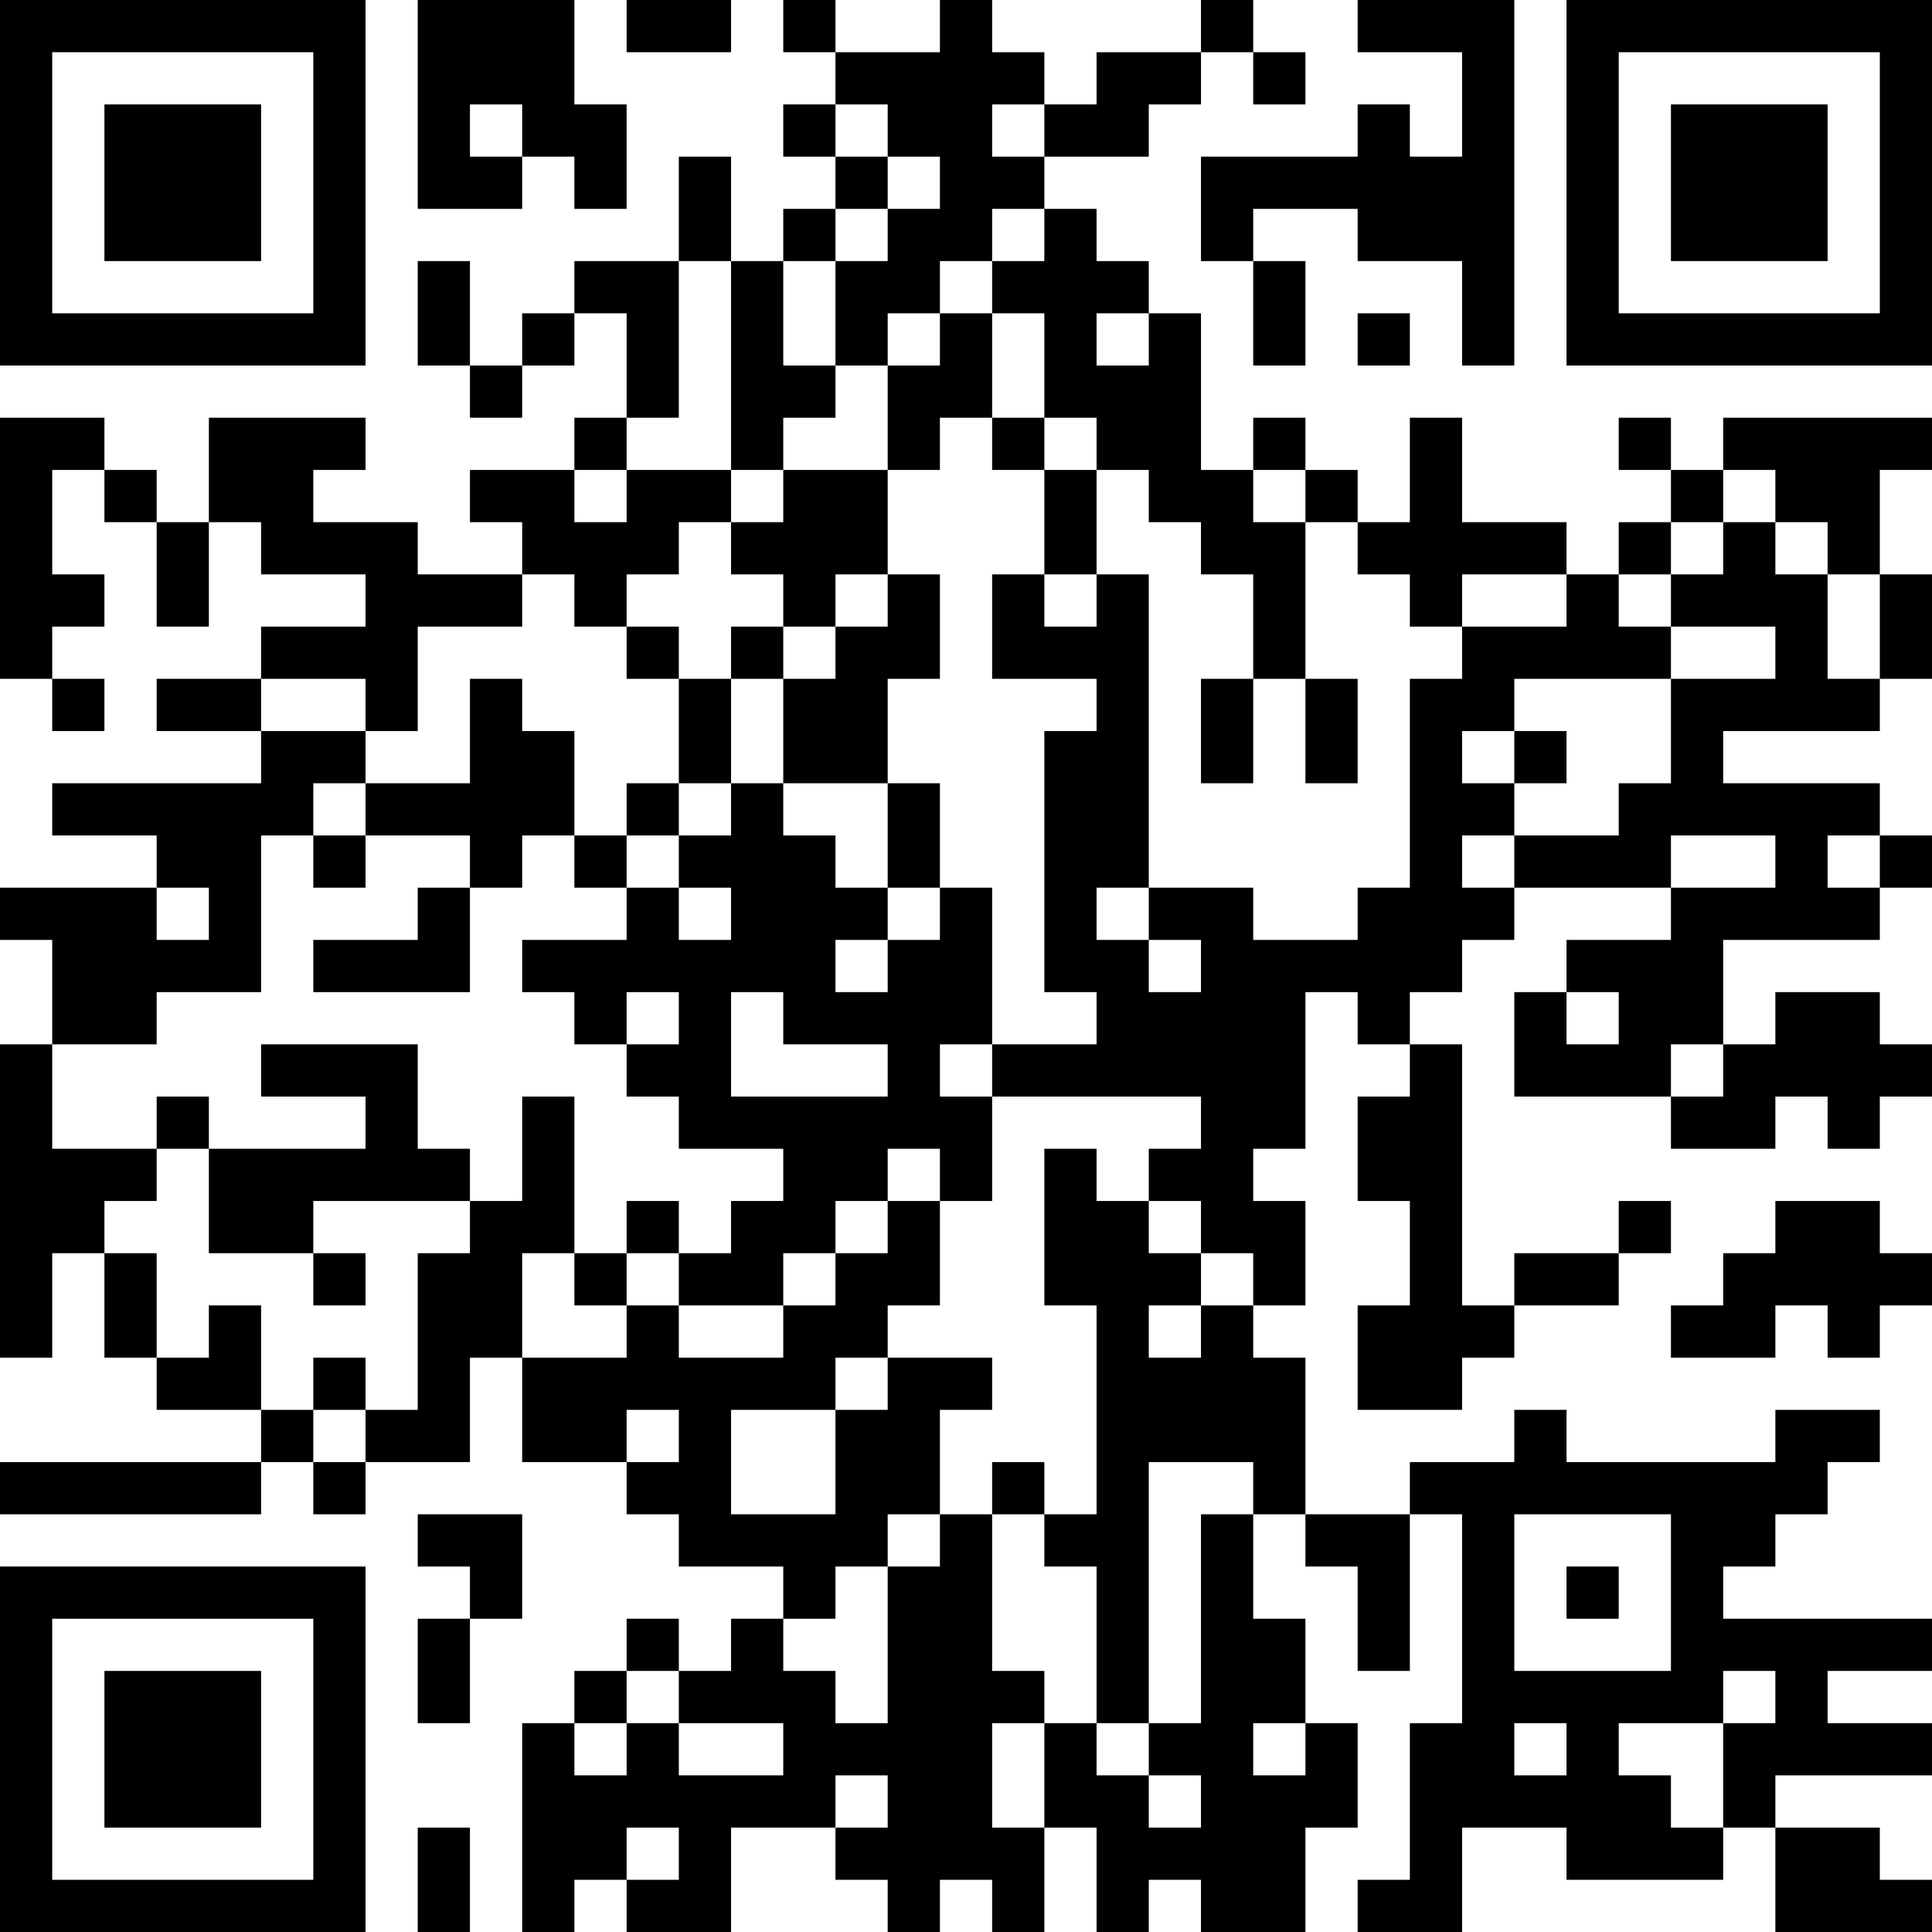 <?xml version="1.0" encoding="UTF-8"?>
<svg xmlns="http://www.w3.org/2000/svg" version="1.1" width="400" height="400" viewBox="0 0 400 400"><rect x="0" y="0" width="400" height="400" fill="#ffffff"/><g transform="scale(10.811)"><g transform="translate(0,0)"><path fill-rule="evenodd" d="M8 0L8 4L10 4L10 3L11 3L11 4L12 4L12 2L11 2L11 0ZM12 0L12 1L14 1L14 0ZM15 0L15 1L16 1L16 2L15 2L15 3L16 3L16 4L15 4L15 5L14 5L14 3L13 3L13 5L11 5L11 6L10 6L10 7L9 7L9 5L8 5L8 7L9 7L9 8L10 8L10 7L11 7L11 6L12 6L12 8L11 8L11 9L9 9L9 10L10 10L10 11L8 11L8 10L6 10L6 9L7 9L7 8L4 8L4 10L3 10L3 9L2 9L2 8L0 8L0 13L1 13L1 14L2 14L2 13L1 13L1 12L2 12L2 11L1 11L1 9L2 9L2 10L3 10L3 12L4 12L4 10L5 10L5 11L7 11L7 12L5 12L5 13L3 13L3 14L5 14L5 15L1 15L1 16L3 16L3 17L0 17L0 18L1 18L1 20L0 20L0 26L1 26L1 24L2 24L2 26L3 26L3 27L5 27L5 28L0 28L0 29L5 29L5 28L6 28L6 29L7 29L7 28L9 28L9 26L10 26L10 28L12 28L12 29L13 29L13 30L15 30L15 31L14 31L14 32L13 32L13 31L12 31L12 32L11 32L11 33L10 33L10 37L11 37L11 36L12 36L12 37L14 37L14 35L16 35L16 36L17 36L17 37L18 37L18 36L19 36L19 37L20 37L20 35L21 35L21 37L22 37L22 36L23 36L23 37L25 37L25 35L26 35L26 33L25 33L25 31L24 31L24 29L25 29L25 30L26 30L26 32L27 32L27 29L28 29L28 33L27 33L27 36L26 36L26 37L28 37L28 35L30 35L30 36L33 36L33 35L34 35L34 37L37 37L37 36L36 36L36 35L34 35L34 34L37 34L37 33L35 33L35 32L37 32L37 31L33 31L33 30L34 30L34 29L35 29L35 28L36 28L36 27L34 27L34 28L30 28L30 27L29 27L29 28L27 28L27 29L25 29L25 26L24 26L24 25L25 25L25 23L24 23L24 22L25 22L25 19L26 19L26 20L27 20L27 21L26 21L26 23L27 23L27 25L26 25L26 27L28 27L28 26L29 26L29 25L31 25L31 24L32 24L32 23L31 23L31 24L29 24L29 25L28 25L28 20L27 20L27 19L28 19L28 18L29 18L29 17L32 17L32 18L30 18L30 19L29 19L29 21L32 21L32 22L34 22L34 21L35 21L35 22L36 22L36 21L37 21L37 20L36 20L36 19L34 19L34 20L33 20L33 18L36 18L36 17L37 17L37 16L36 16L36 15L33 15L33 14L36 14L36 13L37 13L37 11L36 11L36 9L37 9L37 8L33 8L33 9L32 9L32 8L31 8L31 9L32 9L32 10L31 10L31 11L30 11L30 10L28 10L28 8L27 8L27 10L26 10L26 9L25 9L25 8L24 8L24 9L23 9L23 6L22 6L22 5L21 5L21 4L20 4L20 3L22 3L22 2L23 2L23 1L24 1L24 2L25 2L25 1L24 1L24 0L23 0L23 1L21 1L21 2L20 2L20 1L19 1L19 0L18 0L18 1L16 1L16 0ZM26 0L26 1L28 1L28 3L27 3L27 2L26 2L26 3L23 3L23 5L24 5L24 7L25 7L25 5L24 5L24 4L26 4L26 5L28 5L28 7L29 7L29 0ZM9 2L9 3L10 3L10 2ZM16 2L16 3L17 3L17 4L16 4L16 5L15 5L15 7L16 7L16 8L15 8L15 9L14 9L14 5L13 5L13 8L12 8L12 9L11 9L11 10L12 10L12 9L14 9L14 10L13 10L13 11L12 11L12 12L11 12L11 11L10 11L10 12L8 12L8 14L7 14L7 13L5 13L5 14L7 14L7 15L6 15L6 16L5 16L5 19L3 19L3 20L1 20L1 22L3 22L3 23L2 23L2 24L3 24L3 26L4 26L4 25L5 25L5 27L6 27L6 28L7 28L7 27L8 27L8 24L9 24L9 23L10 23L10 21L11 21L11 24L10 24L10 26L12 26L12 25L13 25L13 26L15 26L15 25L16 25L16 24L17 24L17 23L18 23L18 25L17 25L17 26L16 26L16 27L14 27L14 29L16 29L16 27L17 27L17 26L19 26L19 27L18 27L18 29L17 29L17 30L16 30L16 31L15 31L15 32L16 32L16 33L17 33L17 30L18 30L18 29L19 29L19 32L20 32L20 33L19 33L19 35L20 35L20 33L21 33L21 34L22 34L22 35L23 35L23 34L22 34L22 33L23 33L23 29L24 29L24 28L22 28L22 33L21 33L21 30L20 30L20 29L21 29L21 25L20 25L20 22L21 22L21 23L22 23L22 24L23 24L23 25L22 25L22 26L23 26L23 25L24 25L24 24L23 24L23 23L22 23L22 22L23 22L23 21L19 21L19 20L21 20L21 19L20 19L20 14L21 14L21 13L19 13L19 11L20 11L20 12L21 12L21 11L22 11L22 17L21 17L21 18L22 18L22 19L23 19L23 18L22 18L22 17L24 17L24 18L26 18L26 17L27 17L27 13L28 13L28 12L30 12L30 11L28 11L28 12L27 12L27 11L26 11L26 10L25 10L25 9L24 9L24 10L25 10L25 13L24 13L24 11L23 11L23 10L22 10L22 9L21 9L21 8L20 8L20 6L19 6L19 5L20 5L20 4L19 4L19 5L18 5L18 6L17 6L17 7L16 7L16 5L17 5L17 4L18 4L18 3L17 3L17 2ZM19 2L19 3L20 3L20 2ZM18 6L18 7L17 7L17 9L15 9L15 10L14 10L14 11L15 11L15 12L14 12L14 13L13 13L13 12L12 12L12 13L13 13L13 15L12 15L12 16L11 16L11 14L10 14L10 13L9 13L9 15L7 15L7 16L6 16L6 17L7 17L7 16L9 16L9 17L8 17L8 18L6 18L6 19L9 19L9 17L10 17L10 16L11 16L11 17L12 17L12 18L10 18L10 19L11 19L11 20L12 20L12 21L13 21L13 22L15 22L15 23L14 23L14 24L13 24L13 23L12 23L12 24L11 24L11 25L12 25L12 24L13 24L13 25L15 25L15 24L16 24L16 23L17 23L17 22L18 22L18 23L19 23L19 21L18 21L18 20L19 20L19 17L18 17L18 15L17 15L17 13L18 13L18 11L17 11L17 9L18 9L18 8L19 8L19 9L20 9L20 11L21 11L21 9L20 9L20 8L19 8L19 6ZM21 6L21 7L22 7L22 6ZM26 6L26 7L27 7L27 6ZM33 9L33 10L32 10L32 11L31 11L31 12L32 12L32 13L29 13L29 14L28 14L28 15L29 15L29 16L28 16L28 17L29 17L29 16L31 16L31 15L32 15L32 13L34 13L34 12L32 12L32 11L33 11L33 10L34 10L34 11L35 11L35 13L36 13L36 11L35 11L35 10L34 10L34 9ZM16 11L16 12L15 12L15 13L14 13L14 15L13 15L13 16L12 16L12 17L13 17L13 18L14 18L14 17L13 17L13 16L14 16L14 15L15 15L15 16L16 16L16 17L17 17L17 18L16 18L16 19L17 19L17 18L18 18L18 17L17 17L17 15L15 15L15 13L16 13L16 12L17 12L17 11ZM23 13L23 15L24 15L24 13ZM25 13L25 15L26 15L26 13ZM29 14L29 15L30 15L30 14ZM32 16L32 17L34 17L34 16ZM35 16L35 17L36 17L36 16ZM3 17L3 18L4 18L4 17ZM12 19L12 20L13 20L13 19ZM14 19L14 21L17 21L17 20L15 20L15 19ZM30 19L30 20L31 20L31 19ZM5 20L5 21L7 21L7 22L4 22L4 21L3 21L3 22L4 22L4 24L6 24L6 25L7 25L7 24L6 24L6 23L9 23L9 22L8 22L8 20ZM32 20L32 21L33 21L33 20ZM34 23L34 24L33 24L33 25L32 25L32 26L34 26L34 25L35 25L35 26L36 26L36 25L37 25L37 24L36 24L36 23ZM6 26L6 27L7 27L7 26ZM12 27L12 28L13 28L13 27ZM19 28L19 29L20 29L20 28ZM8 29L8 30L9 30L9 31L8 31L8 33L9 33L9 31L10 31L10 29ZM29 29L29 32L32 32L32 29ZM30 30L30 31L31 31L31 30ZM12 32L12 33L11 33L11 34L12 34L12 33L13 33L13 34L15 34L15 33L13 33L13 32ZM33 32L33 33L31 33L31 34L32 34L32 35L33 35L33 33L34 33L34 32ZM24 33L24 34L25 34L25 33ZM29 33L29 34L30 34L30 33ZM16 34L16 35L17 35L17 34ZM8 35L8 37L9 37L9 35ZM12 35L12 36L13 36L13 35ZM0 0L0 7L7 7L7 0ZM1 1L1 6L6 6L6 1ZM2 2L2 5L5 5L5 2ZM30 0L30 7L37 7L37 0ZM31 1L31 6L36 6L36 1ZM32 2L32 5L35 5L35 2ZM0 30L0 37L7 37L7 30ZM1 31L1 36L6 36L6 31ZM2 32L2 35L5 35L5 32Z" fill="#000000"/></g></g></svg>
